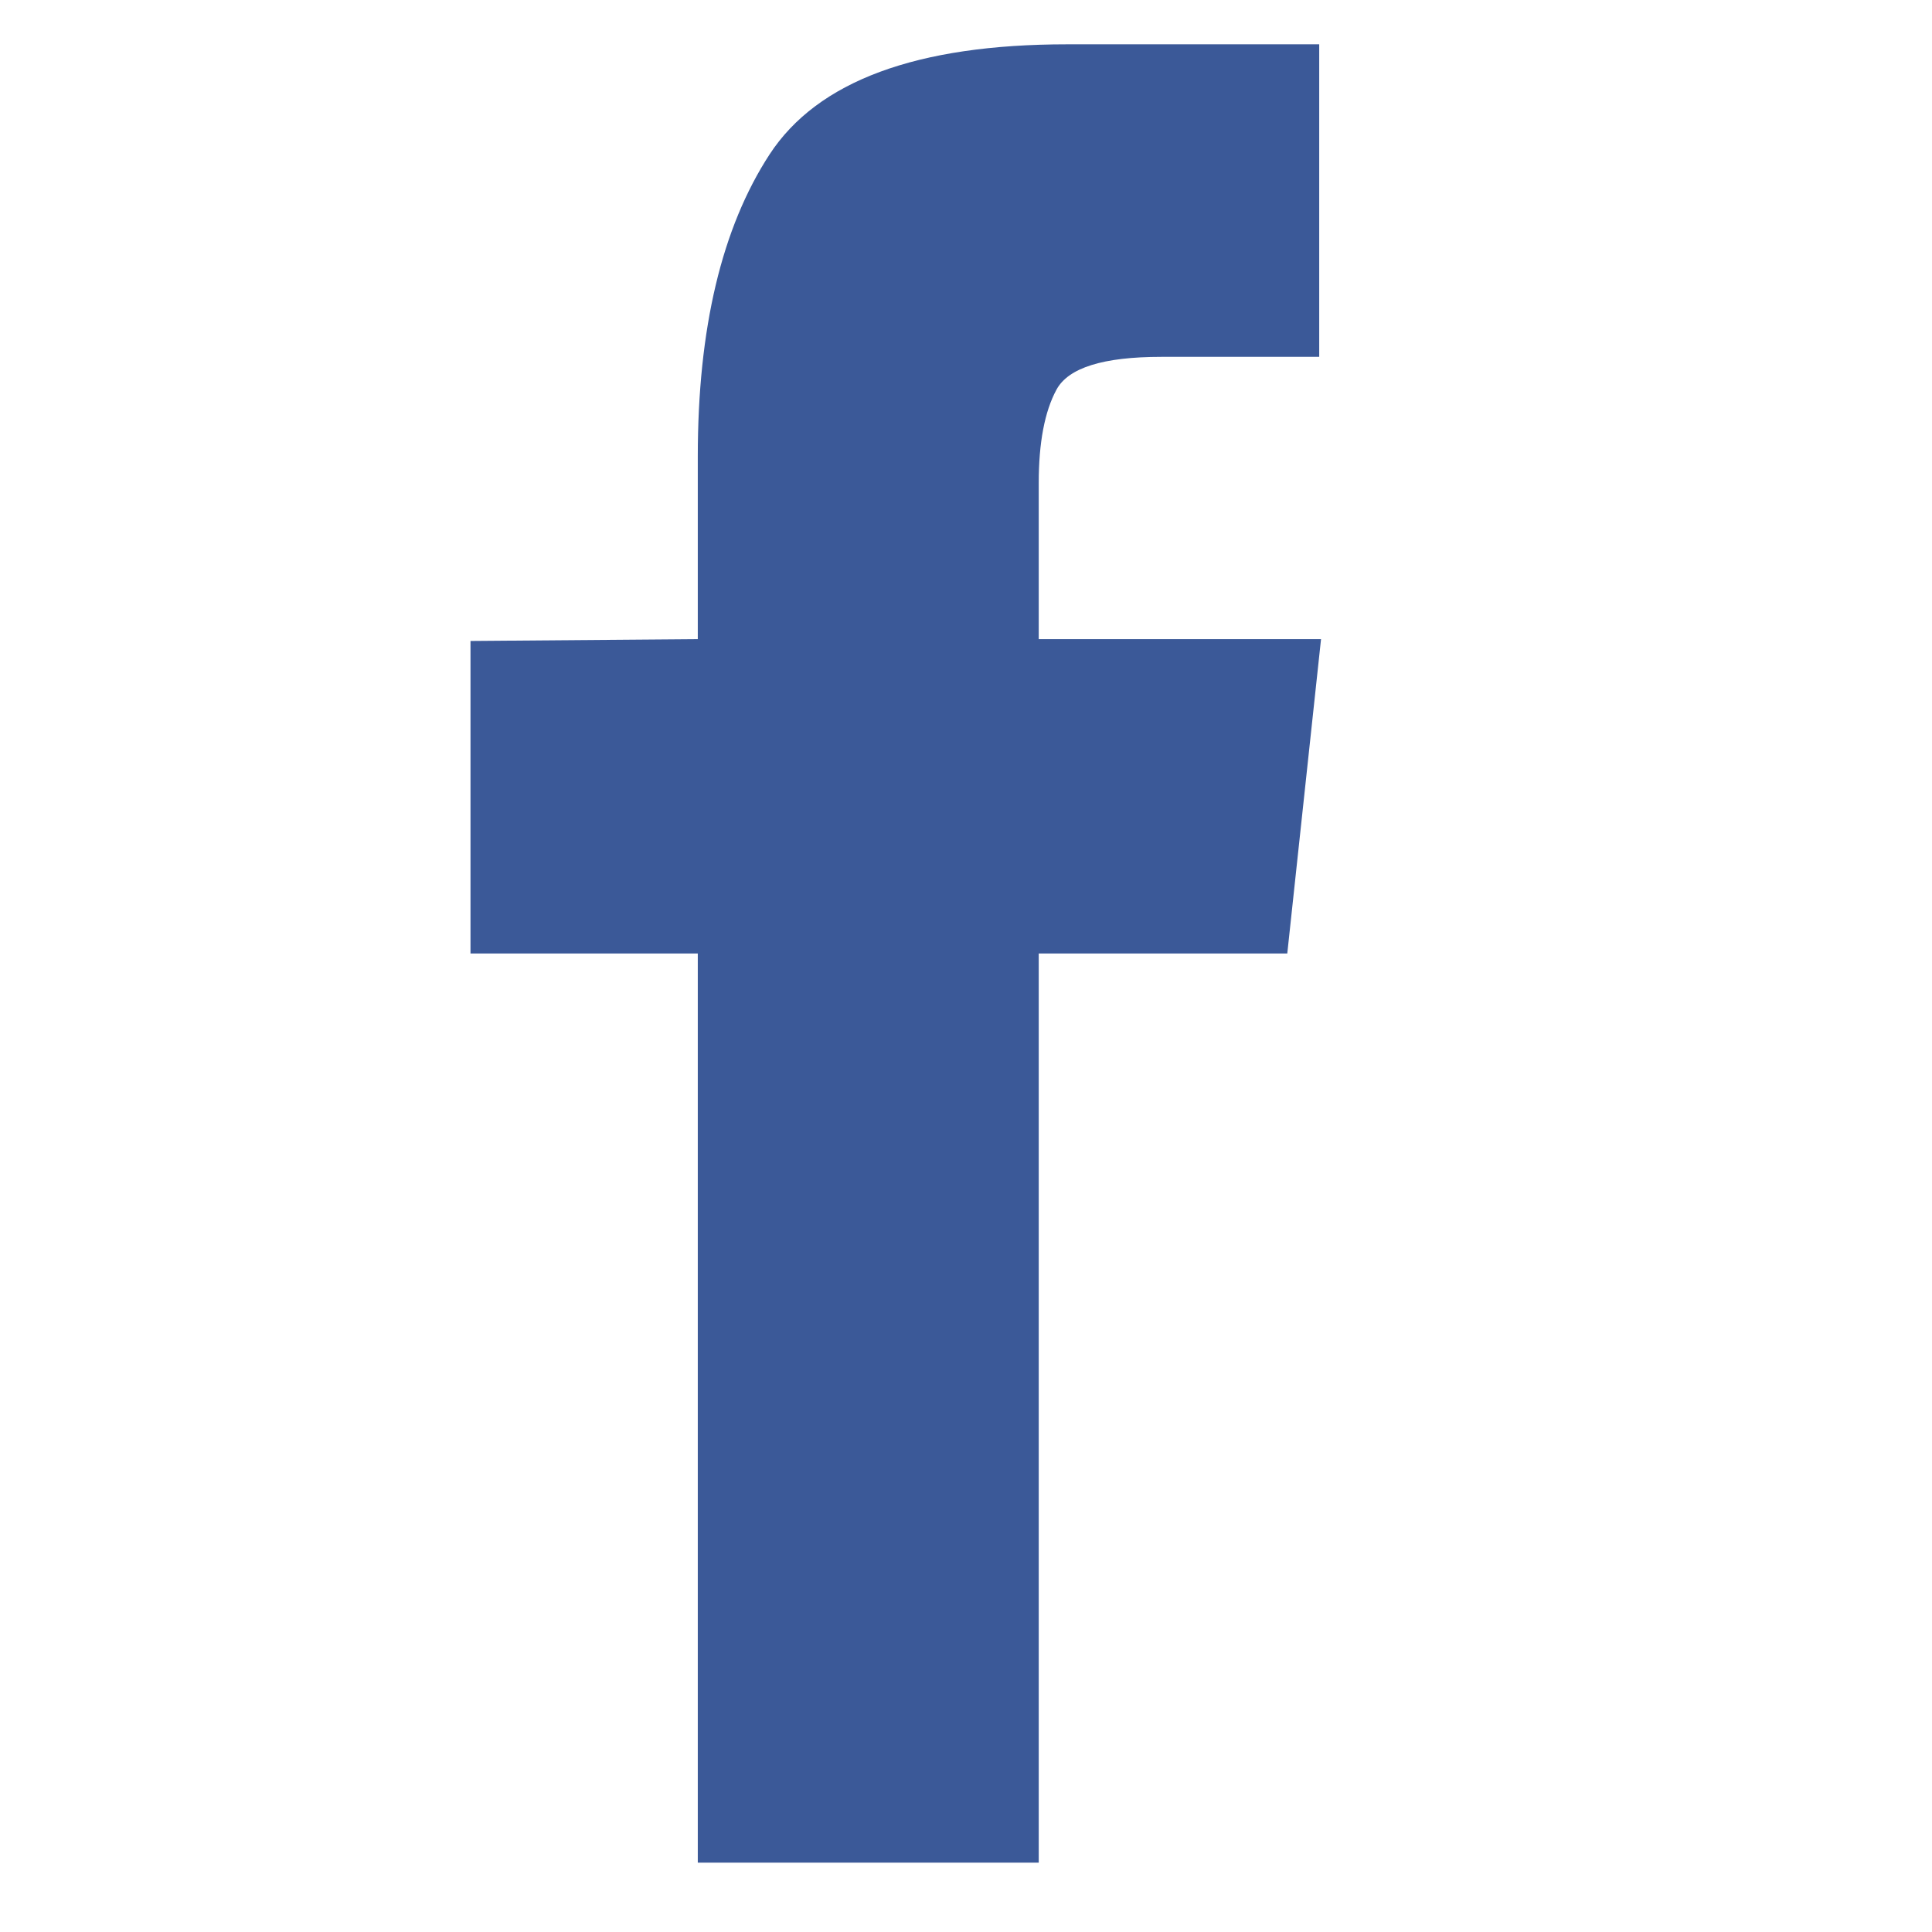<svg width="17" height="17" viewBox="0 0 17 17" fill="none" xmlns="http://www.w3.org/2000/svg">
<path d="M9.14 16.39H6.14V8.39H4.14V5.64L6.14 5.624V4.015C6.14 2.89 6.351 2.004 6.772 1.358C7.194 0.713 8.067 0.39 9.39 0.39H11.608V3.14H10.218C9.707 3.14 9.4 3.236 9.296 3.429C9.192 3.621 9.14 3.895 9.14 4.249V5.624H11.624L11.327 8.39H9.14V16.39Z" fill="#3B5998"/>
</svg>
